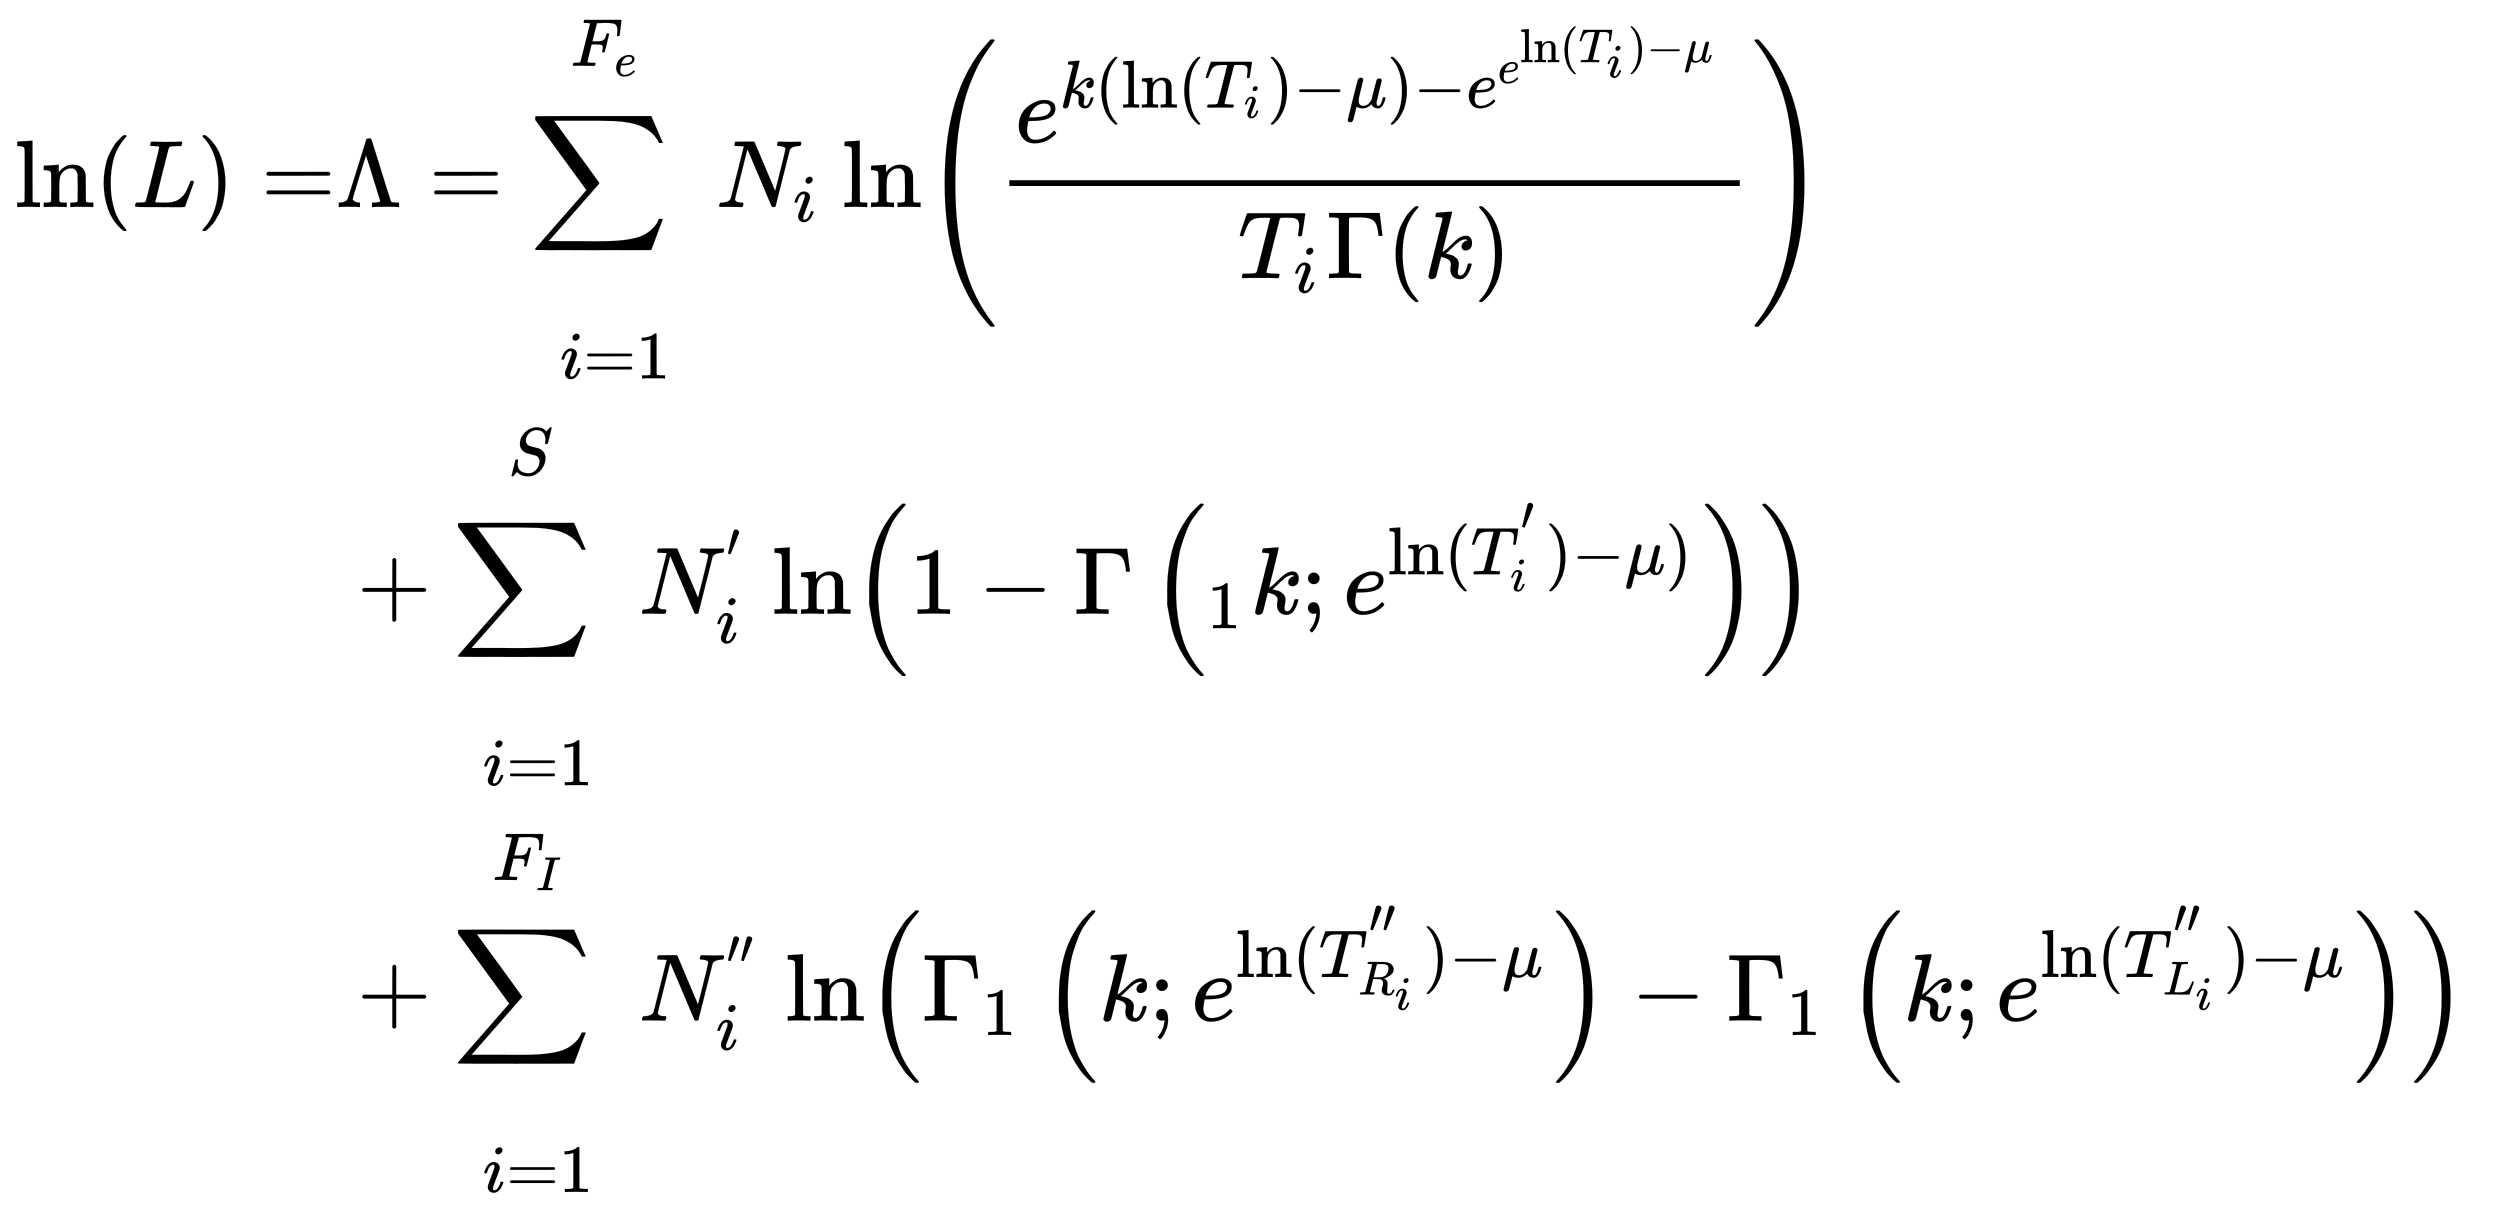 <svg xmlns="http://www.w3.org/2000/svg" role="img" aria-hidden="true" style="margin-right: -0.38ex;vertical-align: -14.02ex;font-size: 12pt;font-family: Calibri;color: Black;" aria-label="{\displaystyle {\begin{aligned}\ln(L)=&amp;\Lambda ={\underset {i=1}{\mathop {{\overset {{F}_{e}}{\mathop {{\underset {}{\overset {}{\mathop {\sum } }}}\,} }}\,} }}\,{{N}_{i}}\ln \left({\frac {{e}^{k(\ln({{T}_{i}})-\mu )-{{e}^{{e}^{\ln({{T}_{i}})-\mu }}}}}{{{T}_{i}}\Gamma (k)}}\right)\\&amp;+{\underset {i=1}{\mathop {{\overset {S}{\mathop {{\underset {}{\overset {}{\mathop {\sum } }}}\,} }}\,} }}\,N_{i}^{^{\prime }}\ln \left(1-\Gamma \left(_{1}k;{{e}^{\ln(T_{i}^{^{\prime }})-\mu )}}\right)\right)\\&amp;+{\underset {i=1}{\mathop {{\overset {{F}_{I}}{\mathop {{\underset {}{\overset {}{\mathop {\sum } }}}\,} }}\,} }}\,N_{i}^{^{\prime \prime }}\ln \left({{\Gamma }_{1}}\left(k;{{e}^{\ln(T_{{R}_{i}}^{^{\prime \prime }})-\mu }}\right)-{{\Gamma }_{1}}\left(k;{{e}^{\ln(T_{{L}_{i}}^{^{\prime \prime }})-\mu }}\right)\right)\end{aligned}}\,\!}" viewBox="0 -6581 26106.8 12618.8" focusable="false" width="60.635ex" height="29.308ex" xmlns:xlink="http://www.w3.org/1999/xlink"><defs id="MathJax_SVG_glyphs"><path id="MJMAIN-6C" stroke-width="1" d="M 42 46 H 56 Q 95 46 103 60 V 68 Q 103 77 103 91 T 103 124 T 104 167 T 104 217 T 104 272 T 104 329 Q 104 366 104 407 T 104 482 T 104 542 T 103 586 T 103 603 Q 100 622 89 628 T 44 637 H 26 V 660 Q 26 683 28 683 L 38 684 Q 48 685 67 686 T 104 688 Q 121 689 141 690 T 171 693 T 182 694 H 185 V 379 Q 185 62 186 60 Q 190 52 198 49 Q 219 46 247 46 H 263 V 0 H 255 L 232 1 Q 209 2 183 2 T 145 3 T 107 3 T 57 1 L 34 0 H 26 V 46 H 42 Z" /><path id="MJMAIN-6E" stroke-width="1" d="M 41 46 H 55 Q 94 46 102 60 V 68 Q 102 77 102 91 T 102 122 T 103 161 T 103 203 Q 103 234 103 269 T 102 328 V 351 Q 99 370 88 376 T 43 385 H 25 V 408 Q 25 431 27 431 L 37 432 Q 47 433 65 434 T 102 436 Q 119 437 138 438 T 167 441 T 178 442 H 181 V 402 Q 181 364 182 364 T 187 369 T 199 384 T 218 402 T 247 421 T 285 437 Q 305 442 336 442 Q 450 438 463 329 Q 464 322 464 190 V 104 Q 464 66 466 59 T 477 49 Q 498 46 526 46 H 542 V 0 H 534 L 510 1 Q 487 2 460 2 T 422 3 Q 319 3 310 0 H 302 V 46 H 318 Q 379 46 379 62 Q 380 64 380 200 Q 379 335 378 343 Q 372 371 358 385 T 334 402 T 308 404 Q 263 404 229 370 Q 202 343 195 315 T 187 232 V 168 V 108 Q 187 78 188 68 T 191 55 T 200 49 Q 221 46 249 46 H 265 V 0 H 257 L 234 1 Q 210 2 183 2 T 145 3 Q 42 3 33 0 H 25 V 46 H 41 Z" /><path id="MJMAIN-28" stroke-width="1" d="M 94 250 Q 94 319 104 381 T 127 488 T 164 576 T 202 643 T 244 695 T 277 729 T 302 750 H 315 H 319 Q 333 750 333 741 Q 333 738 316 720 T 275 667 T 226 581 T 184 443 T 167 250 T 184 58 T 225 -81 T 274 -167 T 316 -220 T 333 -241 Q 333 -250 318 -250 H 315 H 302 L 274 -226 Q 180 -141 137 -14 T 94 250 Z" /><path id="MJMATHI-4C" stroke-width="1" d="M 228 637 Q 194 637 192 641 Q 191 643 191 649 Q 191 673 202 682 Q 204 683 217 683 Q 271 680 344 680 Q 485 680 506 683 H 518 Q 524 677 524 674 T 522 656 Q 517 641 513 637 H 475 Q 406 636 394 628 Q 387 624 380 600 T 313 336 Q 297 271 279 198 T 252 88 L 243 52 Q 243 48 252 48 T 311 46 H 328 Q 360 46 379 47 T 428 54 T 478 72 T 522 106 T 564 161 Q 580 191 594 228 T 611 270 Q 616 273 628 273 H 641 Q 647 264 647 262 T 627 203 T 583 83 T 557 9 Q 555 4 553 3 T 537 0 T 494 -1 Q 483 -1 418 -1 T 294 0 H 116 Q 32 0 32 10 Q 32 17 34 24 Q 39 43 44 45 Q 48 46 59 46 H 65 Q 92 46 125 49 Q 139 52 144 61 Q 147 65 216 339 T 285 628 Q 285 635 228 637 Z" /><path id="MJMAIN-29" stroke-width="1" d="M 60 749 L 64 750 Q 69 750 74 750 H 86 L 114 726 Q 208 641 251 514 T 294 250 Q 294 182 284 119 T 261 12 T 224 -76 T 186 -143 T 145 -194 T 113 -227 T 90 -246 Q 87 -249 86 -250 H 74 Q 66 -250 63 -250 T 58 -247 T 55 -238 Q 56 -237 66 -225 Q 221 -64 221 250 T 66 725 Q 56 737 55 738 Q 55 746 60 749 Z" /><path id="MJMAIN-3D" stroke-width="1" d="M 56 347 Q 56 360 70 367 H 707 Q 722 359 722 347 Q 722 336 708 328 L 390 327 H 72 Q 56 332 56 347 Z M 56 153 Q 56 168 72 173 H 708 Q 722 163 722 153 Q 722 140 707 133 H 70 Q 56 140 56 153 Z" /><path id="MJMAIN-39B" stroke-width="1" d="M 320 708 Q 326 716 340 716 H 348 H 355 Q 367 716 372 708 Q 374 706 423 547 T 523 226 T 575 62 Q 581 52 591 50 T 634 46 H 661 V 0 H 653 Q 644 3 532 3 Q 411 3 390 0 H 379 V 46 H 392 Q 464 46 464 65 Q 463 70 390 305 T 316 539 L 246 316 Q 177 95 177 84 Q 177 72 198 59 T 248 46 H 253 V 0 H 245 Q 230 3 130 3 Q 47 3 38 0 H 32 V 46 H 45 Q 112 51 127 91 Q 128 92 224 399 T 320 708 Z" /><path id="MJSZ2-2211" stroke-width="1" d="M 60 948 Q 63 950 665 950 H 1267 L 1325 815 Q 1384 677 1388 669 H 1348 L 1341 683 Q 1320 724 1285 761 Q 1235 809 1174 838 T 1033 881 T 882 898 T 699 902 H 574 H 543 H 251 L 259 891 Q 722 258 724 252 Q 725 250 724 246 Q 721 243 460 -56 L 196 -356 Q 196 -357 407 -357 Q 459 -357 548 -357 T 676 -358 Q 812 -358 896 -353 T 1063 -332 T 1204 -283 T 1307 -196 Q 1328 -170 1348 -124 H 1388 Q 1388 -125 1381 -145 T 1356 -210 T 1325 -294 L 1267 -449 L 666 -450 Q 64 -450 61 -448 Q 55 -446 55 -439 Q 55 -437 57 -433 L 590 177 Q 590 178 557 222 T 452 366 T 322 544 L 56 909 L 55 924 Q 55 945 60 948 Z" /><path id="MJMATHI-46" stroke-width="1" d="M 48 1 Q 31 1 31 11 Q 31 13 34 25 Q 38 41 42 43 T 65 46 Q 92 46 125 49 Q 139 52 144 61 Q 146 66 215 342 T 285 622 Q 285 629 281 629 Q 273 632 228 634 H 197 Q 191 640 191 642 T 193 659 Q 197 676 203 680 H 742 Q 749 676 749 669 Q 749 664 736 557 T 722 447 Q 720 440 702 440 H 690 Q 683 445 683 453 Q 683 454 686 477 T 689 530 Q 689 560 682 579 T 663 610 T 626 626 T 575 633 T 503 634 H 480 Q 398 633 393 631 Q 388 629 386 623 Q 385 622 352 492 L 320 363 H 375 Q 378 363 398 363 T 426 364 T 448 367 T 472 374 T 489 386 Q 502 398 511 419 T 524 457 T 529 475 Q 532 480 548 480 H 560 Q 567 475 567 470 Q 567 467 536 339 T 502 207 Q 500 200 482 200 H 470 Q 463 206 463 212 Q 463 215 468 234 T 473 274 Q 473 303 453 310 T 364 317 H 309 L 277 190 Q 245 66 245 60 Q 245 46 334 46 H 359 Q 365 40 365 39 T 363 19 Q 359 6 353 0 H 336 Q 295 2 185 2 Q 120 2 86 2 T 48 1 Z" /><path id="MJMATHI-65" stroke-width="1" d="M 39 168 Q 39 225 58 272 T 107 350 T 174 402 T 244 433 T 307 442 H 310 Q 355 442 388 420 T 421 355 Q 421 265 310 237 Q 261 224 176 223 Q 139 223 138 221 Q 138 219 132 186 T 125 128 Q 125 81 146 54 T 209 26 T 302 45 T 394 111 Q 403 121 406 121 Q 410 121 419 112 T 429 98 T 420 82 T 390 55 T 344 24 T 281 -1 T 205 -11 Q 126 -11 83 42 T 39 168 Z M 373 353 Q 367 405 305 405 Q 272 405 244 391 T 199 357 T 170 316 T 154 280 T 149 261 Q 149 260 169 260 Q 282 260 327 284 T 373 353 Z" /><path id="MJMATHI-69" stroke-width="1" d="M 184 600 Q 184 624 203 642 T 247 661 Q 265 661 277 649 T 290 619 Q 290 596 270 577 T 226 557 Q 211 557 198 567 T 184 600 Z M 21 287 Q 21 295 30 318 T 54 369 T 98 420 T 158 442 Q 197 442 223 419 T 250 357 Q 250 340 236 301 T 196 196 T 154 83 Q 149 61 149 51 Q 149 26 166 26 Q 175 26 185 29 T 208 43 T 235 78 T 260 137 Q 263 149 265 151 T 282 153 Q 302 153 302 143 Q 302 135 293 112 T 268 61 T 223 11 T 161 -11 Q 129 -11 102 10 T 74 74 Q 74 91 79 106 T 122 220 Q 160 321 166 341 T 173 380 Q 173 404 156 404 H 154 Q 124 404 99 371 T 61 287 Q 60 286 59 284 T 58 281 T 56 279 T 53 278 T 49 278 T 41 278 H 27 Q 21 284 21 287 Z" /><path id="MJMAIN-31" stroke-width="1" d="M 213 578 L 200 573 Q 186 568 160 563 T 102 556 H 83 V 602 H 102 Q 149 604 189 617 T 245 641 T 273 663 Q 275 666 285 666 Q 294 666 302 660 V 361 L 303 61 Q 310 54 315 52 T 339 48 T 401 46 H 427 V 0 H 416 Q 395 3 257 3 Q 121 3 100 0 H 88 V 46 H 114 Q 136 46 152 46 T 177 47 T 193 50 T 201 52 T 207 57 T 213 61 V 578 Z" /><path id="MJMATHI-4E" stroke-width="1" d="M 234 637 Q 231 637 226 637 Q 201 637 196 638 T 191 649 Q 191 676 202 682 Q 204 683 299 683 Q 376 683 387 683 T 401 677 Q 612 181 616 168 L 670 381 Q 723 592 723 606 Q 723 633 659 637 Q 635 637 635 648 Q 635 650 637 660 Q 641 676 643 679 T 653 683 Q 656 683 684 682 T 767 680 Q 817 680 843 681 T 873 682 Q 888 682 888 672 Q 888 650 880 642 Q 878 637 858 637 Q 787 633 769 597 L 620 7 Q 618 0 599 0 Q 585 0 582 2 Q 579 5 453 305 L 326 604 L 261 344 Q 196 88 196 79 Q 201 46 268 46 H 278 Q 284 41 284 38 T 282 19 Q 278 6 272 0 H 259 Q 228 2 151 2 Q 123 2 100 2 T 63 2 T 46 1 Q 31 1 31 10 Q 31 14 34 26 T 39 40 Q 41 46 62 46 Q 130 49 150 85 Q 154 91 221 362 L 289 634 Q 287 635 234 637 Z" /><path id="MJMATHI-6B" stroke-width="1" d="M 121 647 Q 121 657 125 670 T 137 683 Q 138 683 209 688 T 282 694 Q 294 694 294 686 Q 294 679 244 477 Q 194 279 194 272 Q 213 282 223 291 Q 247 309 292 354 T 362 415 Q 402 442 438 442 Q 468 442 485 423 T 503 369 Q 503 344 496 327 T 477 302 T 456 291 T 438 288 Q 418 288 406 299 T 394 328 Q 394 353 410 369 T 442 390 L 458 393 Q 446 405 434 405 H 430 Q 398 402 367 380 T 294 316 T 228 255 Q 230 254 243 252 T 267 246 T 293 238 T 320 224 T 342 206 T 359 180 T 365 147 Q 365 130 360 106 T 354 66 Q 354 26 381 26 Q 429 26 459 145 Q 461 153 479 153 H 483 Q 499 153 499 144 Q 499 139 496 130 Q 455 -11 378 -11 Q 333 -11 305 15 T 277 90 Q 277 108 280 121 T 283 145 Q 283 167 269 183 T 234 206 T 200 217 T 182 220 H 180 Q 168 178 159 139 T 145 81 T 136 44 T 129 20 T 122 7 T 111 -2 Q 98 -11 83 -11 Q 66 -11 57 -1 T 48 16 Q 48 26 85 176 T 158 471 L 195 616 Q 196 629 188 632 T 149 637 H 144 Q 134 637 131 637 T 124 640 T 121 647 Z" /><path id="MJMATHI-54" stroke-width="1" d="M 40 437 Q 21 437 21 445 Q 21 450 37 501 T 71 602 L 88 651 Q 93 669 101 677 H 569 H 659 Q 691 677 697 676 T 704 667 Q 704 661 687 553 T 668 444 Q 668 437 649 437 Q 640 437 637 437 T 631 442 L 629 445 Q 629 451 635 490 T 641 551 Q 641 586 628 604 T 573 629 Q 568 630 515 631 Q 469 631 457 630 T 439 622 Q 438 621 368 343 T 298 60 Q 298 48 386 46 Q 418 46 427 45 T 436 36 Q 436 31 433 22 Q 429 4 424 1 L 422 0 Q 419 0 415 0 Q 410 0 363 1 T 228 2 Q 99 2 64 0 H 49 Q 43 6 43 9 T 45 27 Q 49 40 55 46 H 83 H 94 Q 174 46 189 55 Q 190 56 191 56 Q 196 59 201 76 T 241 233 Q 258 301 269 344 Q 339 619 339 625 Q 339 630 310 630 H 279 Q 212 630 191 624 Q 146 614 121 583 T 67 467 Q 60 445 57 441 T 43 437 H 40 Z" /><path id="MJMAIN-2212" stroke-width="1" d="M 84 237 T 84 250 T 98 270 H 679 Q 694 262 694 250 T 679 230 H 98 Q 84 237 84 250 Z" /><path id="MJMATHI-3BC" stroke-width="1" d="M 58 -216 Q 44 -216 34 -208 T 23 -186 Q 23 -176 96 116 T 173 414 Q 186 442 219 442 Q 231 441 239 435 T 249 423 T 251 413 Q 251 401 220 279 T 187 142 Q 185 131 185 107 V 99 Q 185 26 252 26 Q 261 26 270 27 T 287 31 T 302 38 T 315 45 T 327 55 T 338 65 T 348 77 T 356 88 T 365 100 L 372 110 L 408 253 Q 444 395 448 404 Q 461 431 491 431 Q 504 431 512 424 T 523 412 T 525 402 L 449 84 Q 448 79 448 68 Q 448 43 455 35 T 476 26 Q 485 27 496 35 Q 517 55 537 131 Q 543 151 547 152 Q 549 153 557 153 H 561 Q 580 153 580 144 Q 580 138 575 117 T 555 63 T 523 13 Q 510 0 491 -8 Q 483 -10 467 -10 Q 446 -10 429 -4 T 402 11 T 385 29 T 376 44 T 374 51 L 368 45 Q 362 39 350 30 T 324 12 T 288 -4 T 246 -11 Q 199 -11 153 12 L 129 -85 Q 108 -167 104 -180 T 92 -202 Q 76 -216 58 -216 Z" /><path id="MJMAIN-393" stroke-width="1" d="M 128 619 Q 121 626 117 628 T 101 631 T 58 634 H 25 V 680 H 554 V 676 Q 556 670 568 560 T 582 444 V 440 H 542 V 444 Q 542 445 538 478 T 523 545 T 492 598 Q 454 634 349 634 H 334 Q 264 634 249 633 T 233 621 Q 232 618 232 339 L 233 61 Q 240 54 245 52 T 270 48 T 333 46 H 360 V 0 H 348 Q 324 3 182 3 Q 51 3 36 0 H 25 V 46 H 58 Q 100 47 109 49 T 128 61 V 619 Z" /><path id="MJSZ4-28" stroke-width="1" d="M 758 -1237 T 758 -1240 T 752 -1249 H 736 Q 718 -1249 717 -1248 Q 711 -1245 672 -1199 Q 237 -706 237 251 T 672 1700 Q 697 1730 716 1749 Q 718 1750 735 1750 H 752 Q 758 1744 758 1741 Q 758 1737 740 1713 T 689 1644 T 619 1537 T 540 1380 T 463 1176 Q 348 802 348 251 Q 348 -242 441 -599 T 744 -1218 Q 758 -1237 758 -1240 Z" /><path id="MJSZ4-29" stroke-width="1" d="M 33 1741 Q 33 1750 51 1750 H 60 H 65 Q 73 1750 81 1743 T 119 1700 Q 554 1207 554 251 Q 554 -707 119 -1199 Q 76 -1250 66 -1250 Q 65 -1250 62 -1250 T 56 -1249 Q 55 -1249 53 -1249 T 49 -1250 Q 33 -1250 33 -1239 Q 33 -1236 50 -1214 T 98 -1150 T 163 -1052 T 238 -910 T 311 -727 Q 443 -335 443 251 Q 443 402 436 532 T 405 831 T 339 1142 T 224 1438 T 50 1716 Q 33 1737 33 1741 Z" /><path id="MJMAIN-2B" stroke-width="1" d="M 56 237 T 56 250 T 70 270 H 369 V 420 L 370 570 Q 380 583 389 583 Q 402 583 409 568 V 270 H 707 Q 722 262 722 250 T 707 230 H 409 V -68 Q 401 -82 391 -82 H 389 H 387 Q 375 -82 369 -68 V 230 H 70 Q 56 237 56 250 Z" /><path id="MJMATHI-53" stroke-width="1" d="M 308 24 Q 367 24 416 76 T 466 197 Q 466 260 414 284 Q 308 311 278 321 T 236 341 Q 176 383 176 462 Q 176 523 208 573 T 273 648 Q 302 673 343 688 T 407 704 H 418 H 425 Q 521 704 564 640 Q 565 640 577 653 T 603 682 T 623 704 Q 624 704 627 704 T 632 705 Q 645 705 645 698 T 617 577 T 585 459 T 569 456 Q 549 456 549 465 Q 549 471 550 475 Q 550 478 551 494 T 553 520 Q 553 554 544 579 T 526 616 T 501 641 Q 465 662 419 662 Q 362 662 313 616 T 263 510 Q 263 480 278 458 T 319 427 Q 323 425 389 408 T 456 390 Q 490 379 522 342 T 554 242 Q 554 216 546 186 Q 541 164 528 137 T 492 78 T 426 18 T 332 -20 Q 320 -22 298 -22 Q 199 -22 144 33 L 134 44 L 106 13 Q 83 -14 78 -18 T 65 -22 Q 52 -22 52 -14 Q 52 -11 110 221 Q 112 227 130 227 H 143 Q 149 221 149 216 Q 149 214 148 207 T 144 186 T 142 153 Q 144 114 160 87 T 203 47 T 255 29 T 308 24 Z" /><path id="MJMAIN-2032" stroke-width="1" d="M 79 43 Q 73 43 52 49 T 30 61 Q 30 68 85 293 T 146 528 Q 161 560 198 560 Q 218 560 240 545 T 262 501 Q 262 496 260 486 Q 259 479 173 263 T 84 45 T 79 43 Z" /><path id="MJMAIN-3B" stroke-width="1" d="M 78 370 Q 78 394 95 412 T 138 430 Q 162 430 180 414 T 199 371 Q 199 346 182 328 T 139 310 T 96 327 T 78 370 Z M 78 60 Q 78 85 94 103 T 137 121 Q 202 121 202 8 Q 202 -44 183 -94 T 144 -169 T 118 -194 Q 115 -194 106 -186 T 95 -174 Q 94 -171 107 -155 T 137 -107 T 160 -38 Q 161 -32 162 -22 T 165 -4 T 165 4 Q 165 5 161 4 T 142 0 Q 110 0 94 18 T 78 60 Z" /><path id="MJSZ2-28" stroke-width="1" d="M 180 96 T 180 250 T 205 541 T 266 770 T 353 944 T 444 1069 T 527 1150 H 555 Q 561 1144 561 1141 Q 561 1137 545 1120 T 504 1072 T 447 995 T 386 878 T 330 721 T 288 513 T 272 251 Q 272 133 280 56 Q 293 -87 326 -209 T 399 -405 T 475 -531 T 536 -609 T 561 -640 Q 561 -643 555 -649 H 527 Q 483 -612 443 -568 T 353 -443 T 266 -270 T 205 -41 Z" /><path id="MJSZ2-29" stroke-width="1" d="M 35 1138 Q 35 1150 51 1150 H 56 H 69 Q 113 1113 153 1069 T 243 944 T 330 771 T 391 541 T 416 250 T 391 -40 T 330 -270 T 243 -443 T 152 -568 T 69 -649 H 56 Q 43 -649 39 -647 T 35 -637 Q 65 -607 110 -548 Q 283 -316 316 56 Q 324 133 324 251 Q 324 368 316 445 Q 278 877 48 1123 Q 36 1137 35 1138 Z" /><path id="MJMATHI-49" stroke-width="1" d="M 43 1 Q 26 1 26 10 Q 26 12 29 24 Q 34 43 39 45 Q 42 46 54 46 H 60 Q 120 46 136 53 Q 137 53 138 54 Q 143 56 149 77 T 198 273 Q 210 318 216 344 Q 286 624 286 626 Q 284 630 284 631 Q 274 637 213 637 H 193 Q 184 643 189 662 Q 193 677 195 680 T 209 683 H 213 Q 285 681 359 681 Q 481 681 487 683 H 497 Q 504 676 504 672 T 501 655 T 494 639 Q 491 637 471 637 Q 440 637 407 634 Q 393 631 388 623 Q 381 609 337 432 Q 326 385 315 341 Q 245 65 245 59 Q 245 52 255 50 T 307 46 H 339 Q 345 38 345 37 T 342 19 Q 338 6 332 0 H 316 Q 279 2 179 2 Q 143 2 113 2 T 65 2 T 43 1 Z" /><path id="MJMATHI-52" stroke-width="1" d="M 230 637 Q 203 637 198 638 T 193 649 Q 193 676 204 682 Q 206 683 378 683 Q 550 682 564 680 Q 620 672 658 652 T 712 606 T 733 563 T 739 529 Q 739 484 710 445 T 643 385 T 576 351 T 538 338 L 545 333 Q 612 295 612 223 Q 612 212 607 162 T 602 80 V 71 Q 602 53 603 43 T 614 25 T 640 16 Q 668 16 686 38 T 712 85 Q 717 99 720 102 T 735 105 Q 755 105 755 93 Q 755 75 731 36 Q 693 -21 641 -21 H 632 Q 571 -21 531 4 T 487 82 Q 487 109 502 166 T 517 239 Q 517 290 474 313 Q 459 320 449 321 T 378 323 H 309 L 277 193 Q 244 61 244 59 Q 244 55 245 54 T 252 50 T 269 48 T 302 46 H 333 Q 339 38 339 37 T 336 19 Q 332 6 326 0 H 311 Q 275 2 180 2 Q 146 2 117 2 T 71 2 T 50 1 Q 33 1 33 10 Q 33 12 36 24 Q 41 43 46 45 Q 50 46 61 46 H 67 Q 94 46 127 49 Q 141 52 146 61 Q 149 65 218 339 T 287 628 Q 287 635 230 637 Z M 630 554 Q 630 586 609 608 T 523 636 Q 521 636 500 636 T 462 637 H 440 Q 393 637 386 627 Q 385 624 352 494 T 319 361 Q 319 360 388 360 Q 466 361 492 367 Q 556 377 592 426 Q 608 449 619 486 T 630 554 Z" /></defs><g fill="currentColor" stroke="currentColor" stroke-width="0" transform="matrix(1 0 0 -1 0 0)"><g transform="translate(167)"><g transform="translate(-13)"><g transform="translate(0 4419)"><use xmlns:NS2="http://www.w3.org/1999/xlink" NS2:href="#MJMAIN-6C" /><use x="278" y="0" xmlns:NS3="http://www.w3.org/1999/xlink" NS3:href="#MJMAIN-6E" /><use x="835" y="0" xmlns:NS4="http://www.w3.org/1999/xlink" NS4:href="#MJMAIN-28" /><use x="1224" y="0" xmlns:NS5="http://www.w3.org/1999/xlink" NS5:href="#MJMATHI-4C" /><use x="1906" y="0" xmlns:NS6="http://www.w3.org/1999/xlink" NS6:href="#MJMAIN-29" /><use x="2573" y="0" xmlns:NS7="http://www.w3.org/1999/xlink" NS7:href="#MJMAIN-3D" /></g></g><g transform="translate(3339)"><g transform="translate(0 4419)"><use x="0" y="0" xmlns:NS8="http://www.w3.org/1999/xlink" NS8:href="#MJMAIN-39B" /><use x="972" y="0" xmlns:NS9="http://www.w3.org/1999/xlink" NS9:href="#MJMAIN-3D" /><g transform="translate(2028)"><use x="0" y="0" xmlns:NS10="http://www.w3.org/1999/xlink" NS10:href="#MJSZ2-2211" /><g transform="translate(426 1474)"><use transform="scale(0.707)" x="0" y="0" xmlns:NS11="http://www.w3.org/1999/xlink" NS11:href="#MJMATHI-46" /><use transform="scale(0.5)" x="910" y="-213" xmlns:NS12="http://www.w3.org/1999/xlink" NS12:href="#MJMATHI-65" /></g><g transform="translate(314 -1790)"><use transform="scale(0.707)" x="0" y="0" xmlns:NS13="http://www.w3.org/1999/xlink" NS13:href="#MJMATHI-69" /><use transform="scale(0.707)" x="345" y="0" xmlns:NS14="http://www.w3.org/1999/xlink" NS14:href="#MJMAIN-3D" /><use transform="scale(0.707)" x="1124" y="0" xmlns:NS15="http://www.w3.org/1999/xlink" NS15:href="#MJMAIN-31" /></g></g><g transform="translate(3973)"><use x="0" y="0" xmlns:NS16="http://www.w3.org/1999/xlink" NS16:href="#MJMATHI-4E" /><use transform="scale(0.707)" x="1136" y="-213" xmlns:NS17="http://www.w3.org/1999/xlink" NS17:href="#MJMATHI-69" /></g><g transform="translate(5287)"><use xmlns:NS18="http://www.w3.org/1999/xlink" NS18:href="#MJMAIN-6C" /><use x="278" y="0" xmlns:NS19="http://www.w3.org/1999/xlink" NS19:href="#MJMAIN-6E" /></g><g transform="translate(6122)"><use xmlns:NS20="http://www.w3.org/1999/xlink" NS20:href="#MJSZ4-28" /><g transform="translate(792)"><g transform="translate(120)"><rect stroke="none" x="0" y="220" width="7628" height="60" /><g transform="translate(60 676)"><use x="0" y="0" xmlns:NS21="http://www.w3.org/1999/xlink" NS21:href="#MJMATHI-65" /><g transform="translate(466 362)"><use transform="scale(0.707)" x="0" y="0" xmlns:NS22="http://www.w3.org/1999/xlink" NS22:href="#MJMATHI-6B" /><use transform="scale(0.707)" x="521" y="0" xmlns:NS23="http://www.w3.org/1999/xlink" NS23:href="#MJMAIN-28" /><g transform="translate(644)"><use transform="scale(0.707)" xmlns:NS24="http://www.w3.org/1999/xlink" NS24:href="#MJMAIN-6C" /><use transform="scale(0.707)" x="278" y="0" xmlns:NS25="http://www.w3.org/1999/xlink" NS25:href="#MJMAIN-6E" /></g><use transform="scale(0.707)" x="1746" y="0" xmlns:NS26="http://www.w3.org/1999/xlink" NS26:href="#MJMAIN-28" /><g transform="translate(1510)"><use transform="scale(0.707)" x="0" y="0" xmlns:NS27="http://www.w3.org/1999/xlink" NS27:href="#MJMATHI-54" /><use transform="scale(0.5)" x="826" y="-213" xmlns:NS28="http://www.w3.org/1999/xlink" NS28:href="#MJMATHI-69" /></g><use transform="scale(0.707)" x="3064" y="0" xmlns:NS29="http://www.w3.org/1999/xlink" NS29:href="#MJMAIN-29" /><use transform="scale(0.707)" x="3453" y="0" xmlns:NS30="http://www.w3.org/1999/xlink" NS30:href="#MJMAIN-2212" /><use transform="scale(0.707)" x="4232" y="0" xmlns:NS31="http://www.w3.org/1999/xlink" NS31:href="#MJMATHI-3BC" /><use transform="scale(0.707)" x="4835" y="0" xmlns:NS32="http://www.w3.org/1999/xlink" NS32:href="#MJMAIN-29" /><use transform="scale(0.707)" x="5225" y="0" xmlns:NS33="http://www.w3.org/1999/xlink" NS33:href="#MJMAIN-2212" /><g transform="translate(4245)"><use transform="scale(0.707)" x="0" y="0" xmlns:NS34="http://www.w3.org/1999/xlink" NS34:href="#MJMATHI-65" /><g transform="translate(329 256)"><use transform="scale(0.5)" x="0" y="0" xmlns:NS35="http://www.w3.org/1999/xlink" NS35:href="#MJMATHI-65" /><g transform="translate(233 218)"><use transform="scale(0.5)" xmlns:NS36="http://www.w3.org/1999/xlink" NS36:href="#MJMAIN-6C" /><use transform="scale(0.5)" x="278" y="0" xmlns:NS37="http://www.w3.org/1999/xlink" NS37:href="#MJMAIN-6E" /><use transform="scale(0.5)" x="835" y="0" xmlns:NS38="http://www.w3.org/1999/xlink" NS38:href="#MJMAIN-28" /><g transform="translate(612)"><use transform="scale(0.5)" x="0" y="0" xmlns:NS39="http://www.w3.org/1999/xlink" NS39:href="#MJMATHI-54" /><use transform="scale(0.5)" x="584" y="-318" xmlns:NS40="http://www.w3.org/1999/xlink" NS40:href="#MJMATHI-69" /></g><use transform="scale(0.5)" x="2254" y="0" xmlns:NS41="http://www.w3.org/1999/xlink" NS41:href="#MJMAIN-29" /><use transform="scale(0.5)" x="2644" y="0" xmlns:NS42="http://www.w3.org/1999/xlink" NS42:href="#MJMAIN-2212" /><use transform="scale(0.5)" x="3422" y="0" xmlns:NS43="http://www.w3.org/1999/xlink" NS43:href="#MJMATHI-3BC" /></g></g></g></g></g><g transform="translate(2386 -742)"><use x="0" y="0" xmlns:NS44="http://www.w3.org/1999/xlink" NS44:href="#MJMATHI-54" /><use transform="scale(0.707)" x="826" y="-213" xmlns:NS45="http://www.w3.org/1999/xlink" NS45:href="#MJMATHI-69" /><use x="928" y="0" xmlns:NS46="http://www.w3.org/1999/xlink" NS46:href="#MJMAIN-393" /><use x="1554" y="0" xmlns:NS47="http://www.w3.org/1999/xlink" NS47:href="#MJMAIN-28" /><use x="1943" y="0" xmlns:NS48="http://www.w3.org/1999/xlink" NS48:href="#MJMATHI-6B" /><use x="2465" y="0" xmlns:NS49="http://www.w3.org/1999/xlink" NS49:href="#MJMAIN-29" /></g></g></g><use x="8661" y="0" xmlns:NS50="http://www.w3.org/1999/xlink" NS50:href="#MJSZ4-29" /></g></g><g transform="translate(0 171)"><use x="222" y="0" xmlns:NS51="http://www.w3.org/1999/xlink" NS51:href="#MJMAIN-2B" /><g transform="translate(1222)"><use x="0" y="0" xmlns:NS52="http://www.w3.org/1999/xlink" NS52:href="#MJSZ2-2211" /><use transform="scale(0.707)" x="816" y="2052" xmlns:NS53="http://www.w3.org/1999/xlink" NS53:href="#MJMATHI-53" /><g transform="translate(314 -1790)"><use transform="scale(0.707)" x="0" y="0" xmlns:NS54="http://www.w3.org/1999/xlink" NS54:href="#MJMATHI-69" /><use transform="scale(0.707)" x="345" y="0" xmlns:NS55="http://www.w3.org/1999/xlink" NS55:href="#MJMAIN-3D" /><use transform="scale(0.707)" x="1124" y="0" xmlns:NS56="http://www.w3.org/1999/xlink" NS56:href="#MJMAIN-31" /></g></g><g transform="translate(3167)"><use x="0" y="0" xmlns:NS57="http://www.w3.org/1999/xlink" NS57:href="#MJMATHI-4E" /><g transform="translate(914 344)"><use transform="scale(0.5)" x="0" y="513" xmlns:NS58="http://www.w3.org/1999/xlink" NS58:href="#MJMAIN-2032" /></g><use transform="scale(0.707)" x="1136" y="-430" xmlns:NS59="http://www.w3.org/1999/xlink" NS59:href="#MJMATHI-69" /></g><g transform="translate(4556)"><use xmlns:NS60="http://www.w3.org/1999/xlink" NS60:href="#MJMAIN-6C" /><use x="278" y="0" xmlns:NS61="http://www.w3.org/1999/xlink" NS61:href="#MJMAIN-6E" /></g><g transform="translate(5391)"><use xmlns:NS62="http://www.w3.org/1999/xlink" NS62:href="#MJSZ2-28" /><g transform="translate(597)"><use x="0" y="0" xmlns:NS63="http://www.w3.org/1999/xlink" NS63:href="#MJMAIN-31" /><use x="722" y="0" xmlns:NS64="http://www.w3.org/1999/xlink" NS64:href="#MJMAIN-2212" /><use x="1723" y="0" xmlns:NS65="http://www.w3.org/1999/xlink" NS65:href="#MJMAIN-393" /><g transform="translate(2515)"><use xmlns:NS66="http://www.w3.org/1999/xlink" NS66:href="#MJSZ2-28" /><g transform="translate(597)"><use transform="scale(0.707)" x="0" y="-213" xmlns:NS67="http://www.w3.org/1999/xlink" NS67:href="#MJMAIN-31" /><use x="453" y="0" xmlns:NS68="http://www.w3.org/1999/xlink" NS68:href="#MJMATHI-6B" /><use x="975" y="0" xmlns:NS69="http://www.w3.org/1999/xlink" NS69:href="#MJMAIN-3B" /><g transform="translate(1420)"><use x="0" y="0" xmlns:NS70="http://www.w3.org/1999/xlink" NS70:href="#MJMATHI-65" /><g transform="translate(466 412)"><use transform="scale(0.707)" xmlns:NS71="http://www.w3.org/1999/xlink" NS71:href="#MJMAIN-6C" /><use transform="scale(0.707)" x="278" y="0" xmlns:NS72="http://www.w3.org/1999/xlink" NS72:href="#MJMAIN-6E" /><use transform="scale(0.707)" x="835" y="0" xmlns:NS73="http://www.w3.org/1999/xlink" NS73:href="#MJMAIN-28" /><g transform="translate(865)"><use transform="scale(0.707)" x="0" y="0" xmlns:NS74="http://www.w3.org/1999/xlink" NS74:href="#MJMATHI-54" /><g transform="translate(523 286)"><use transform="scale(0.5)" x="0" y="362" xmlns:NS75="http://www.w3.org/1999/xlink" NS75:href="#MJMAIN-2032" /></g><use transform="scale(0.5)" x="826" y="-350" xmlns:NS76="http://www.w3.org/1999/xlink" NS76:href="#MJMATHI-69" /></g><use transform="scale(0.707)" x="2330" y="0" xmlns:NS77="http://www.w3.org/1999/xlink" NS77:href="#MJMAIN-29" /><use transform="scale(0.707)" x="2720" y="0" xmlns:NS78="http://www.w3.org/1999/xlink" NS78:href="#MJMAIN-2212" /><use transform="scale(0.707)" x="3498" y="0" xmlns:NS79="http://www.w3.org/1999/xlink" NS79:href="#MJMATHI-3BC" /><use transform="scale(0.707)" x="4102" y="0" xmlns:NS80="http://www.w3.org/1999/xlink" NS80:href="#MJMAIN-29" /></g></g></g><use x="5760" y="-1" xmlns:NS81="http://www.w3.org/1999/xlink" NS81:href="#MJSZ2-29" /></g></g><use x="9471" y="-1" xmlns:NS82="http://www.w3.org/1999/xlink" NS82:href="#MJSZ2-29" /></g></g><g transform="translate(0 -4077)"><use x="222" y="0" xmlns:NS83="http://www.w3.org/1999/xlink" NS83:href="#MJMAIN-2B" /><g transform="translate(1222)"><use x="0" y="0" xmlns:NS84="http://www.w3.org/1999/xlink" NS84:href="#MJSZ2-2211" /><g transform="translate(416 1468)"><use transform="scale(0.707)" x="0" y="0" xmlns:NS85="http://www.w3.org/1999/xlink" NS85:href="#MJMATHI-46" /><use transform="scale(0.5)" x="910" y="-213" xmlns:NS86="http://www.w3.org/1999/xlink" NS86:href="#MJMATHI-49" /></g><g transform="translate(314 -1790)"><use transform="scale(0.707)" x="0" y="0" xmlns:NS87="http://www.w3.org/1999/xlink" NS87:href="#MJMATHI-69" /><use transform="scale(0.707)" x="345" y="0" xmlns:NS88="http://www.w3.org/1999/xlink" NS88:href="#MJMAIN-3D" /><use transform="scale(0.707)" x="1124" y="0" xmlns:NS89="http://www.w3.org/1999/xlink" NS89:href="#MJMAIN-31" /></g></g><g transform="translate(3167)"><use x="0" y="0" xmlns:NS90="http://www.w3.org/1999/xlink" NS90:href="#MJMATHI-4E" /><g transform="translate(914 344)"><g transform="translate(0 256)"><use transform="scale(0.5)" x="0" y="0" xmlns:NS91="http://www.w3.org/1999/xlink" NS91:href="#MJMAIN-2032" /><use transform="scale(0.5)" x="275" y="0" xmlns:NS92="http://www.w3.org/1999/xlink" NS92:href="#MJMAIN-2032" /></g></g><use transform="scale(0.707)" x="1136" y="-430" xmlns:NS93="http://www.w3.org/1999/xlink" NS93:href="#MJMATHI-69" /></g><g transform="translate(4694)"><use xmlns:NS94="http://www.w3.org/1999/xlink" NS94:href="#MJMAIN-6C" /><use x="278" y="0" xmlns:NS95="http://www.w3.org/1999/xlink" NS95:href="#MJMAIN-6E" /></g><g transform="translate(5529)"><use xmlns:NS96="http://www.w3.org/1999/xlink" NS96:href="#MJSZ2-28" /><g transform="translate(597)"><use x="0" y="0" xmlns:NS97="http://www.w3.org/1999/xlink" NS97:href="#MJMAIN-393" /><use transform="scale(0.707)" x="884" y="-213" xmlns:NS98="http://www.w3.org/1999/xlink" NS98:href="#MJMAIN-31" /><g transform="translate(1246)"><use xmlns:NS99="http://www.w3.org/1999/xlink" NS99:href="#MJSZ2-28" /><g transform="translate(597)"><use x="0" y="0" xmlns:NS100="http://www.w3.org/1999/xlink" NS100:href="#MJMATHI-6B" /><use x="521" y="0" xmlns:NS101="http://www.w3.org/1999/xlink" NS101:href="#MJMAIN-3B" /><g transform="translate(966)"><use x="0" y="0" xmlns:NS102="http://www.w3.org/1999/xlink" NS102:href="#MJMATHI-65" /><g transform="translate(466 455)"><use transform="scale(0.707)" xmlns:NS103="http://www.w3.org/1999/xlink" NS103:href="#MJMAIN-6C" /><use transform="scale(0.707)" x="278" y="0" xmlns:NS104="http://www.w3.org/1999/xlink" NS104:href="#MJMAIN-6E" /><use transform="scale(0.707)" x="835" y="0" xmlns:NS105="http://www.w3.org/1999/xlink" NS105:href="#MJMAIN-28" /><g transform="translate(865)"><use transform="scale(0.707)" x="0" y="0" xmlns:NS106="http://www.w3.org/1999/xlink" NS106:href="#MJMATHI-54" /><g transform="translate(523 286)"><g transform="translate(0 181)"><use transform="scale(0.5)" x="0" y="0" xmlns:NS107="http://www.w3.org/1999/xlink" NS107:href="#MJMAIN-2032" /><use transform="scale(0.5)" x="275" y="0" xmlns:NS108="http://www.w3.org/1999/xlink" NS108:href="#MJMAIN-2032" /></g></g><g transform="translate(413 -183)"><use transform="scale(0.5)" x="0" y="0" xmlns:NS109="http://www.w3.org/1999/xlink" NS109:href="#MJMATHI-52" /><use transform="scale(0.5)" x="759" y="-318" xmlns:NS110="http://www.w3.org/1999/xlink" NS110:href="#MJMATHI-69" /></g></g><use transform="scale(0.707)" x="2761" y="0" xmlns:NS111="http://www.w3.org/1999/xlink" NS111:href="#MJMAIN-29" /><use transform="scale(0.707)" x="3150" y="0" xmlns:NS112="http://www.w3.org/1999/xlink" NS112:href="#MJMAIN-2212" /><use transform="scale(0.707)" x="3929" y="0" xmlns:NS113="http://www.w3.org/1999/xlink" NS113:href="#MJMATHI-3BC" /></g></g></g><use x="5335" y="-1" xmlns:NS114="http://www.w3.org/1999/xlink" NS114:href="#MJSZ2-29" /></g><use x="7401" y="0" xmlns:NS115="http://www.w3.org/1999/xlink" NS115:href="#MJMAIN-2212" /><g transform="translate(8402)"><use x="0" y="0" xmlns:NS116="http://www.w3.org/1999/xlink" NS116:href="#MJMAIN-393" /><use transform="scale(0.707)" x="884" y="-213" xmlns:NS117="http://www.w3.org/1999/xlink" NS117:href="#MJMAIN-31" /></g><g transform="translate(9648)"><use xmlns:NS118="http://www.w3.org/1999/xlink" NS118:href="#MJSZ2-28" /><g transform="translate(597)"><use x="0" y="0" xmlns:NS119="http://www.w3.org/1999/xlink" NS119:href="#MJMATHI-6B" /><use x="521" y="0" xmlns:NS120="http://www.w3.org/1999/xlink" NS120:href="#MJMAIN-3B" /><g transform="translate(966)"><use x="0" y="0" xmlns:NS121="http://www.w3.org/1999/xlink" NS121:href="#MJMATHI-65" /><g transform="translate(466 455)"><use transform="scale(0.707)" xmlns:NS122="http://www.w3.org/1999/xlink" NS122:href="#MJMAIN-6C" /><use transform="scale(0.707)" x="278" y="0" xmlns:NS123="http://www.w3.org/1999/xlink" NS123:href="#MJMAIN-6E" /><use transform="scale(0.707)" x="835" y="0" xmlns:NS124="http://www.w3.org/1999/xlink" NS124:href="#MJMAIN-28" /><g transform="translate(865)"><use transform="scale(0.707)" x="0" y="0" xmlns:NS125="http://www.w3.org/1999/xlink" NS125:href="#MJMATHI-54" /><g transform="translate(523 286)"><g transform="translate(0 181)"><use transform="scale(0.5)" x="0" y="0" xmlns:NS126="http://www.w3.org/1999/xlink" NS126:href="#MJMAIN-2032" /><use transform="scale(0.5)" x="275" y="0" xmlns:NS127="http://www.w3.org/1999/xlink" NS127:href="#MJMAIN-2032" /></g></g><g transform="translate(413 -183)"><use transform="scale(0.5)" x="0" y="0" xmlns:NS128="http://www.w3.org/1999/xlink" NS128:href="#MJMATHI-4C" /><use transform="scale(0.5)" x="681" y="-318" xmlns:NS129="http://www.w3.org/1999/xlink" NS129:href="#MJMATHI-69" /></g></g><use transform="scale(0.707)" x="2705" y="0" xmlns:NS130="http://www.w3.org/1999/xlink" NS130:href="#MJMAIN-29" /><use transform="scale(0.707)" x="3095" y="0" xmlns:NS131="http://www.w3.org/1999/xlink" NS131:href="#MJMAIN-2212" /><use transform="scale(0.707)" x="3873" y="0" xmlns:NS132="http://www.w3.org/1999/xlink" NS132:href="#MJMATHI-3BC" /></g></g></g><use x="5296" y="-1" xmlns:NS133="http://www.w3.org/1999/xlink" NS133:href="#MJSZ2-29" /></g></g><use x="16139" y="-1" xmlns:NS134="http://www.w3.org/1999/xlink" NS134:href="#MJSZ2-29" /></g></g></g></g></g></svg>
